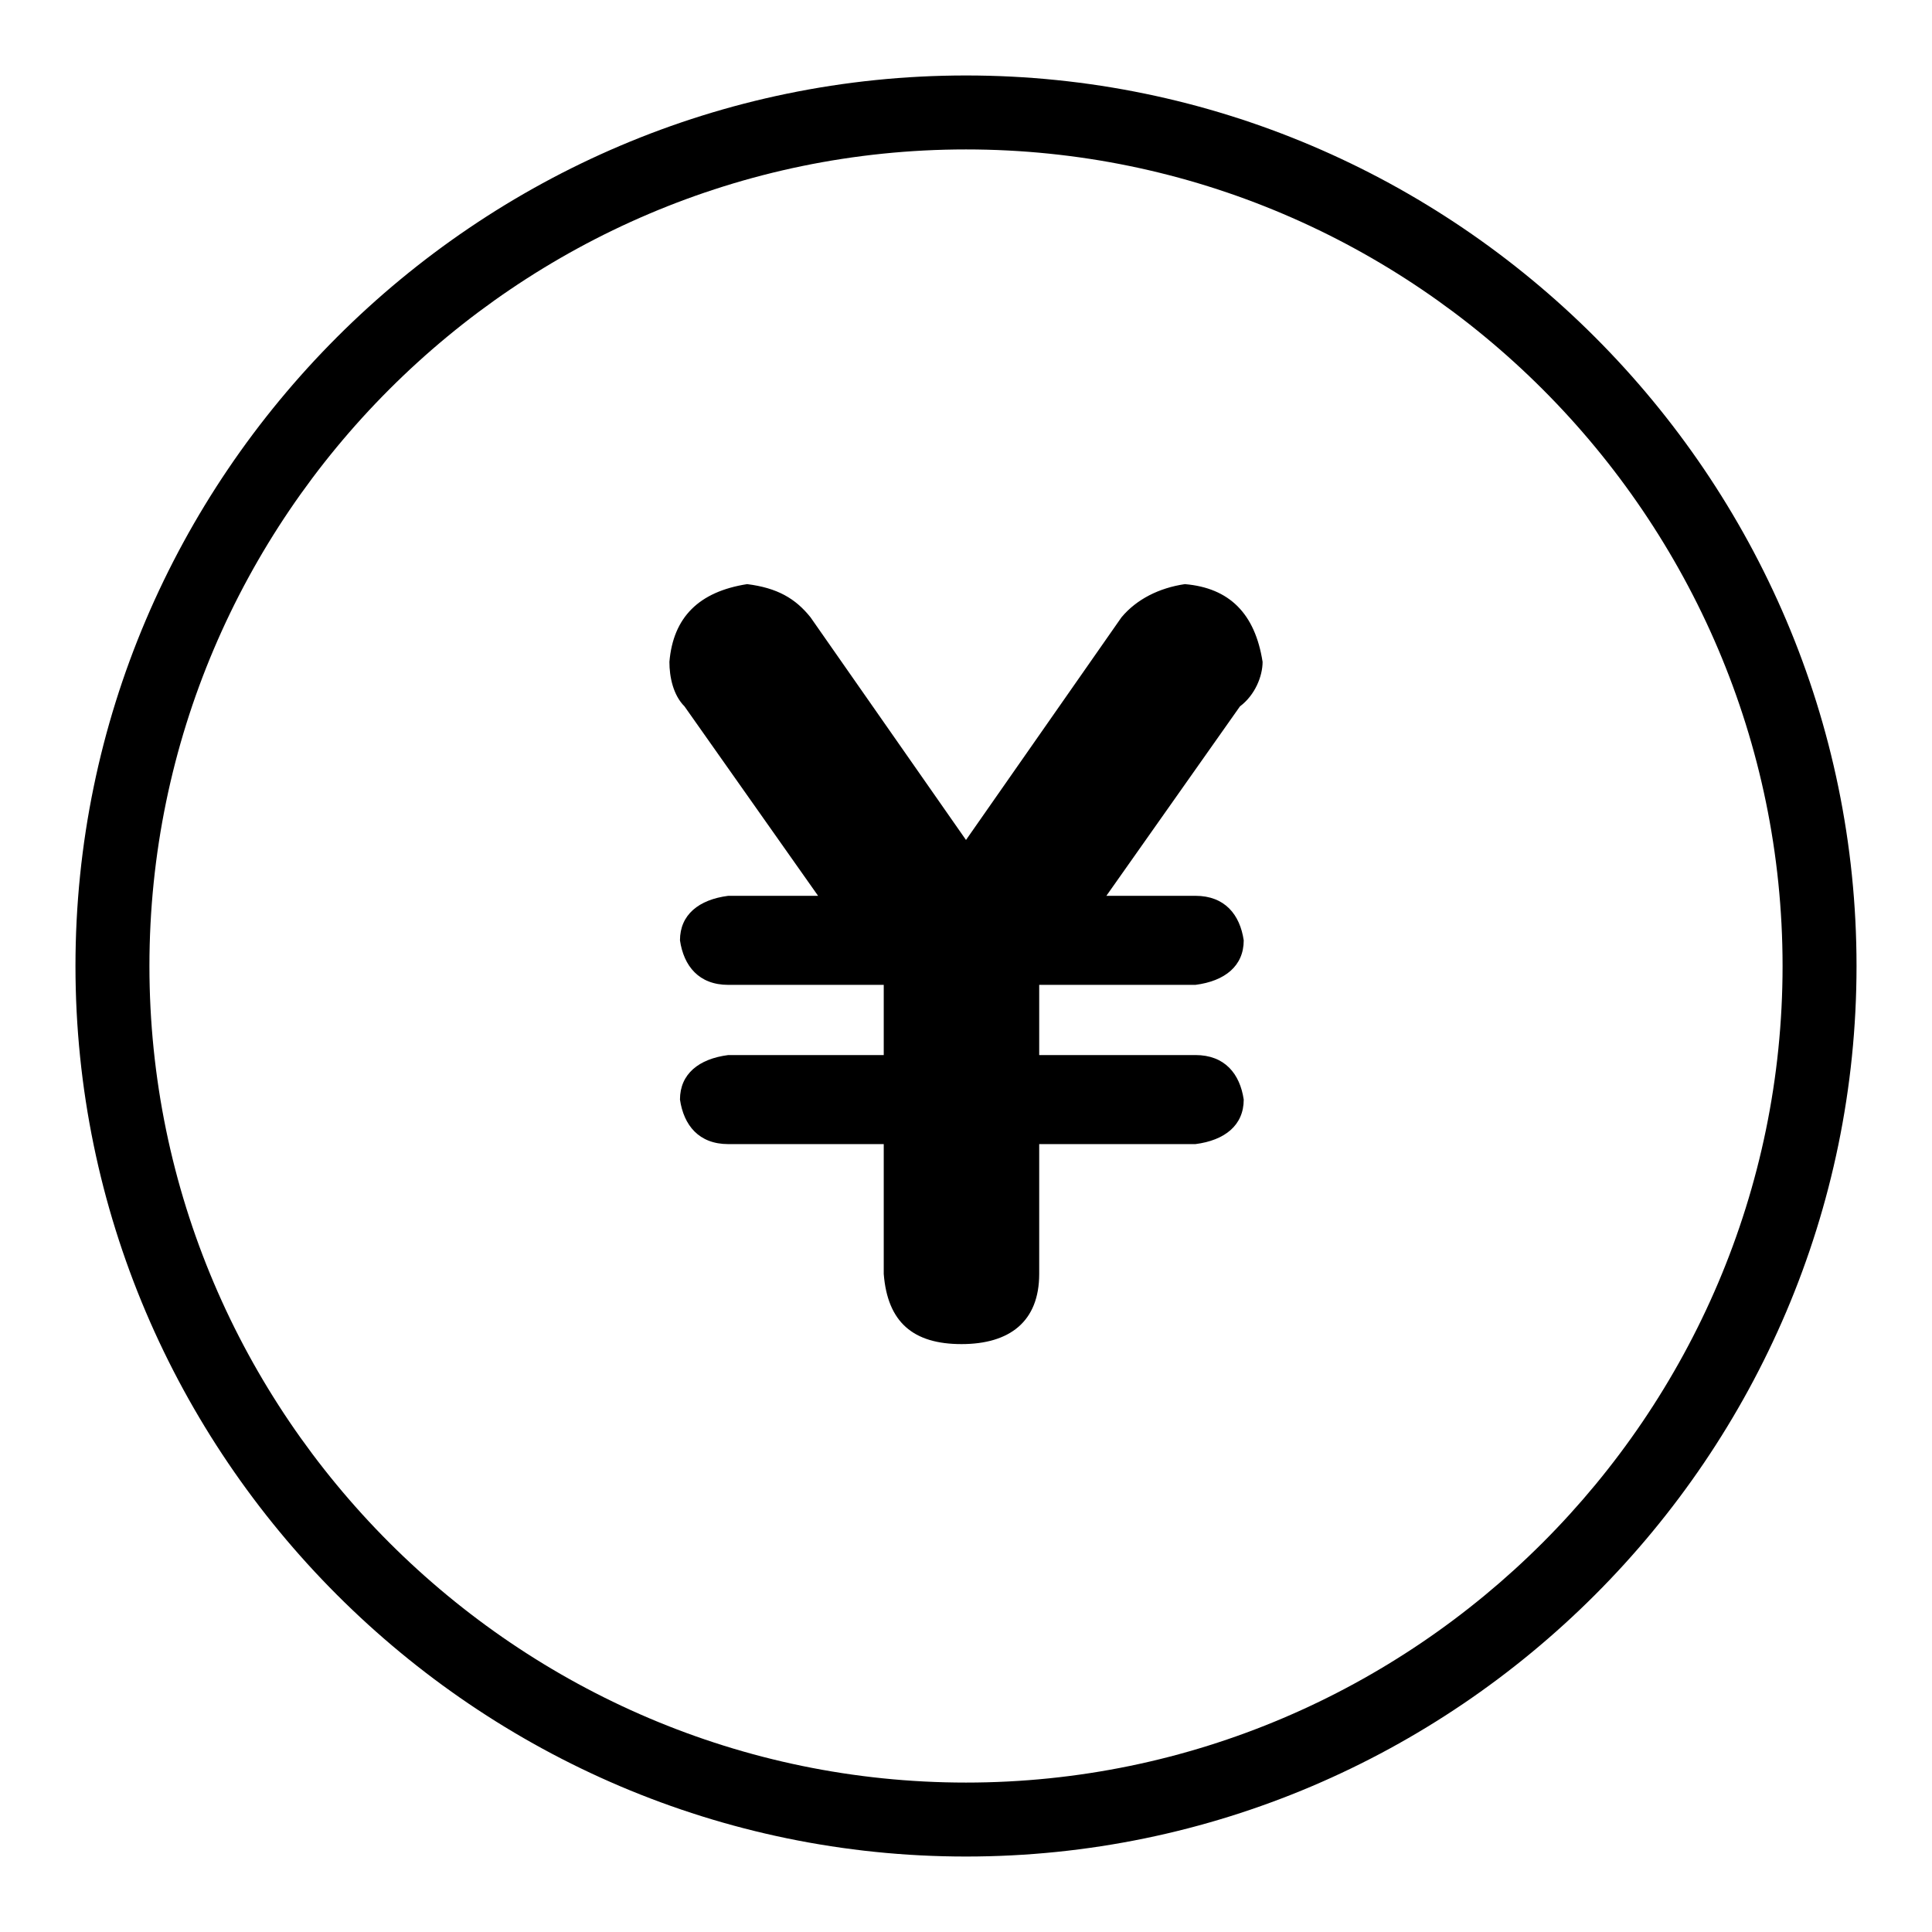 <?xml version="1.0" encoding="utf-8"?>
<!-- Svg Vector Icons : http://www.onlinewebfonts.com/icon -->
<!DOCTYPE svg PUBLIC "-//W3C//DTD SVG 1.1//EN" "http://www.w3.org/Graphics/SVG/1.1/DTD/svg11.dtd">
<svg version="1.1" xmlns="http://www.w3.org/2000/svg" xmlns:xlink="http://www.w3.org/1999/xlink" x="0px" y="0px" viewBox="0 0 256 256" enable-background="new 0 0 256 256" xml:space="preserve">
<g> <path fill="#000000" d="M128,10C63.1,10,10,63.1,10,128c0,64.9,53.1,118,118,118c64.9,0,118-53.1,118-118C246,63.1,192.9,10,128,10 z M128,236.2c-59.5,0-108.2-48.7-108.2-108.2C19.8,68.5,68.5,19.8,128,19.8c59.5,0,108.2,48.7,108.2,108.2 C236.2,187.5,187.5,236.2,128,236.2L128,236.2z M167.3,87.7c-1-6.4-4.4-9.8-10.3-10.3c-3.4,0.5-6.4,2-8.4,4.4L128,111.3l-20.6-29.5 c-2-2.5-4.4-3.9-8.4-4.4c-6.4,1-9.8,4.4-10.3,10.3c0,2,0.5,4.4,2,5.9l17.7,25.1H96.5c-3.9,0.5-6.4,2.5-6.4,5.9 c0.5,3.4,2.5,5.9,6.4,5.9h20.6v9.3H96.5c-3.9,0.5-6.4,2.5-6.4,5.9c0.5,3.4,2.5,5.9,6.4,5.9h20.6v17.2c0.5,6.4,3.9,9.3,10.3,9.3 c6.4,0,10.3-3,10.3-9.3v-17.2h20.7c3.9-0.5,6.4-2.5,6.4-5.9c-0.5-3.4-2.5-5.9-6.4-5.9h-20.7v-9.3h20.7c3.9-0.5,6.4-2.5,6.4-5.9 c-0.5-3.4-2.5-5.9-6.4-5.9h-11.8l17.7-25.1C166.3,92.1,167.3,89.6,167.3,87.7L167.3,87.7z"/></g>
</svg>